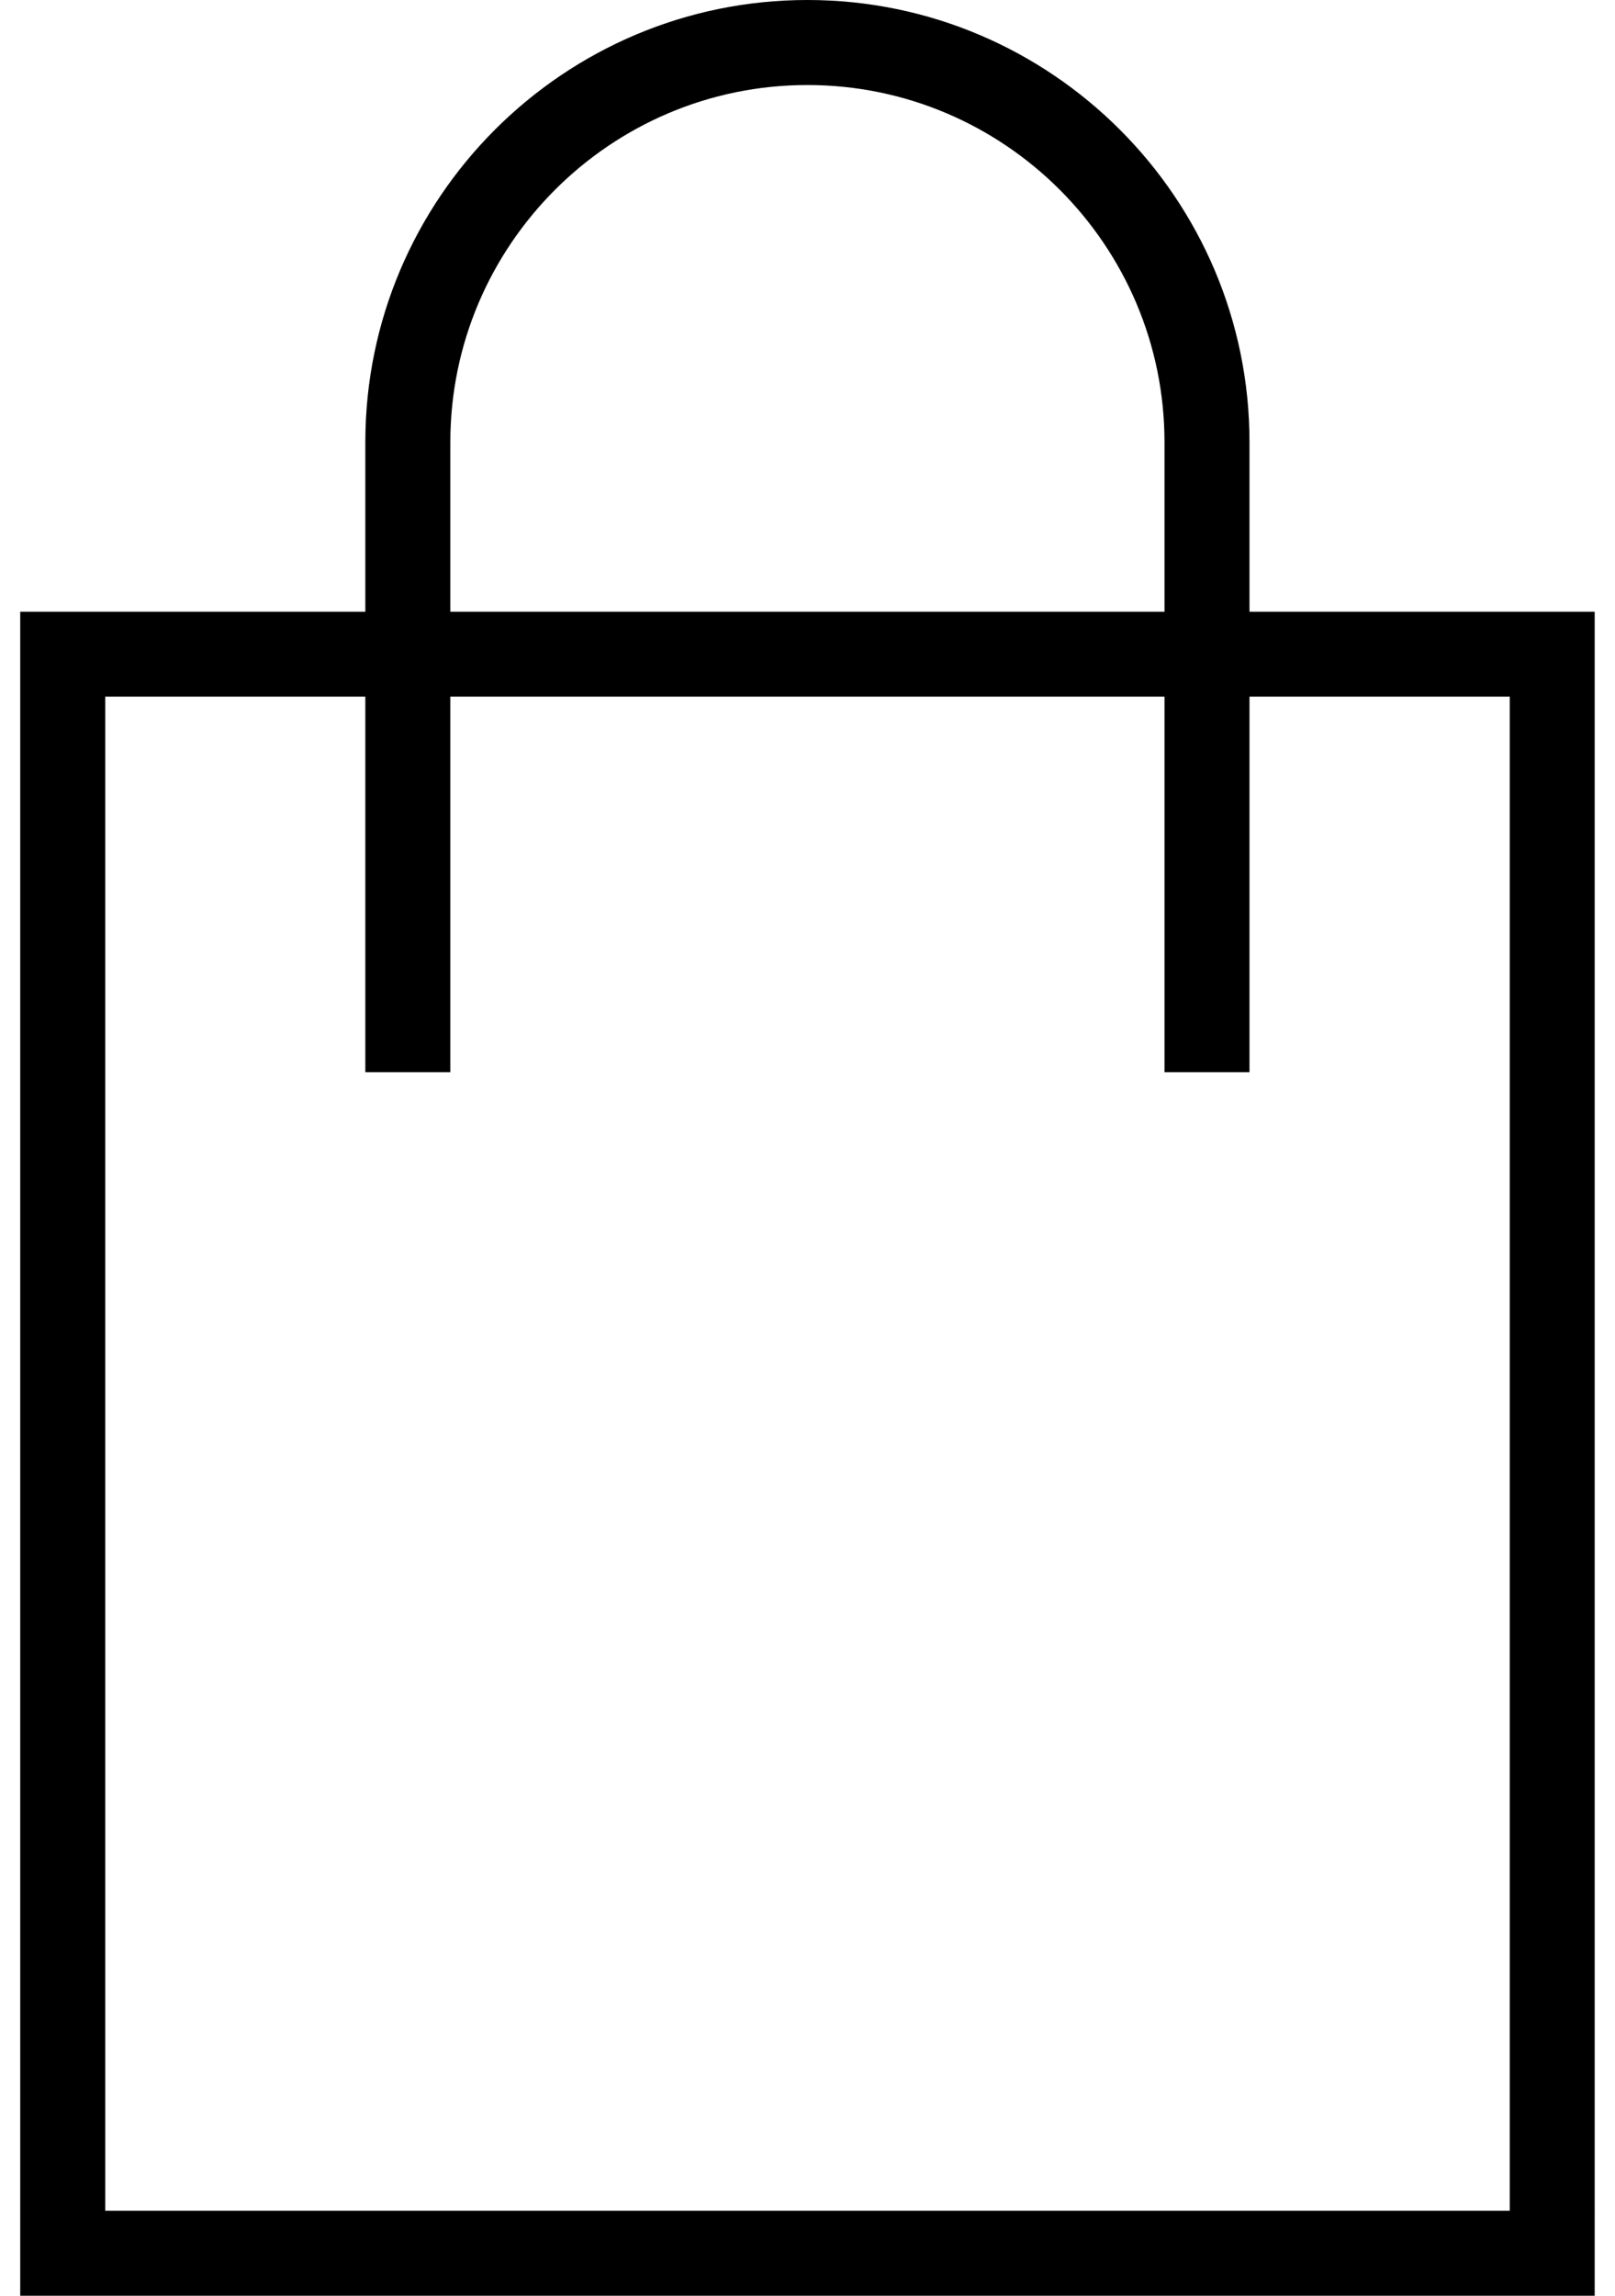 <?xml version="1.0" encoding="utf-8"?>
<!-- Generator: Adobe Illustrator 16.0.3, SVG Export Plug-In . SVG Version: 6.00 Build 0)  -->
<!DOCTYPE svg PUBLIC "-//W3C//DTD SVG 1.1//EN" "http://www.w3.org/Graphics/SVG/1.1/DTD/svg11.dtd">
<svg version="1.1" xmlns="http://www.w3.org/2000/svg" xmlns:xlink="http://www.w3.org/1999/xlink" x="0px" y="0px" width="19px"
	 height="27px" viewBox="0 0 19 27" enable-background="new 0 0 19 27" xml:space="preserve">
<g id="Layer_1">
	<path d="M14.7,7.194V5.201C14.7,2.333,12.367,0,9.499,0S4.298,2.333,4.298,5.201v1.993h-4.06V27h18.523V7.194H14.7z M5.298,5.201
		C5.298,2.885,7.183,1,9.499,1S13.7,2.885,13.7,5.201v1.993H5.298V5.201z M17.762,26H1.238V8.194h3.06v4.416h1V8.194H13.7v4.416h1
		V8.194h3.062V26z"/>
</g>
<g id="Layer_2">
</g>
</svg>
